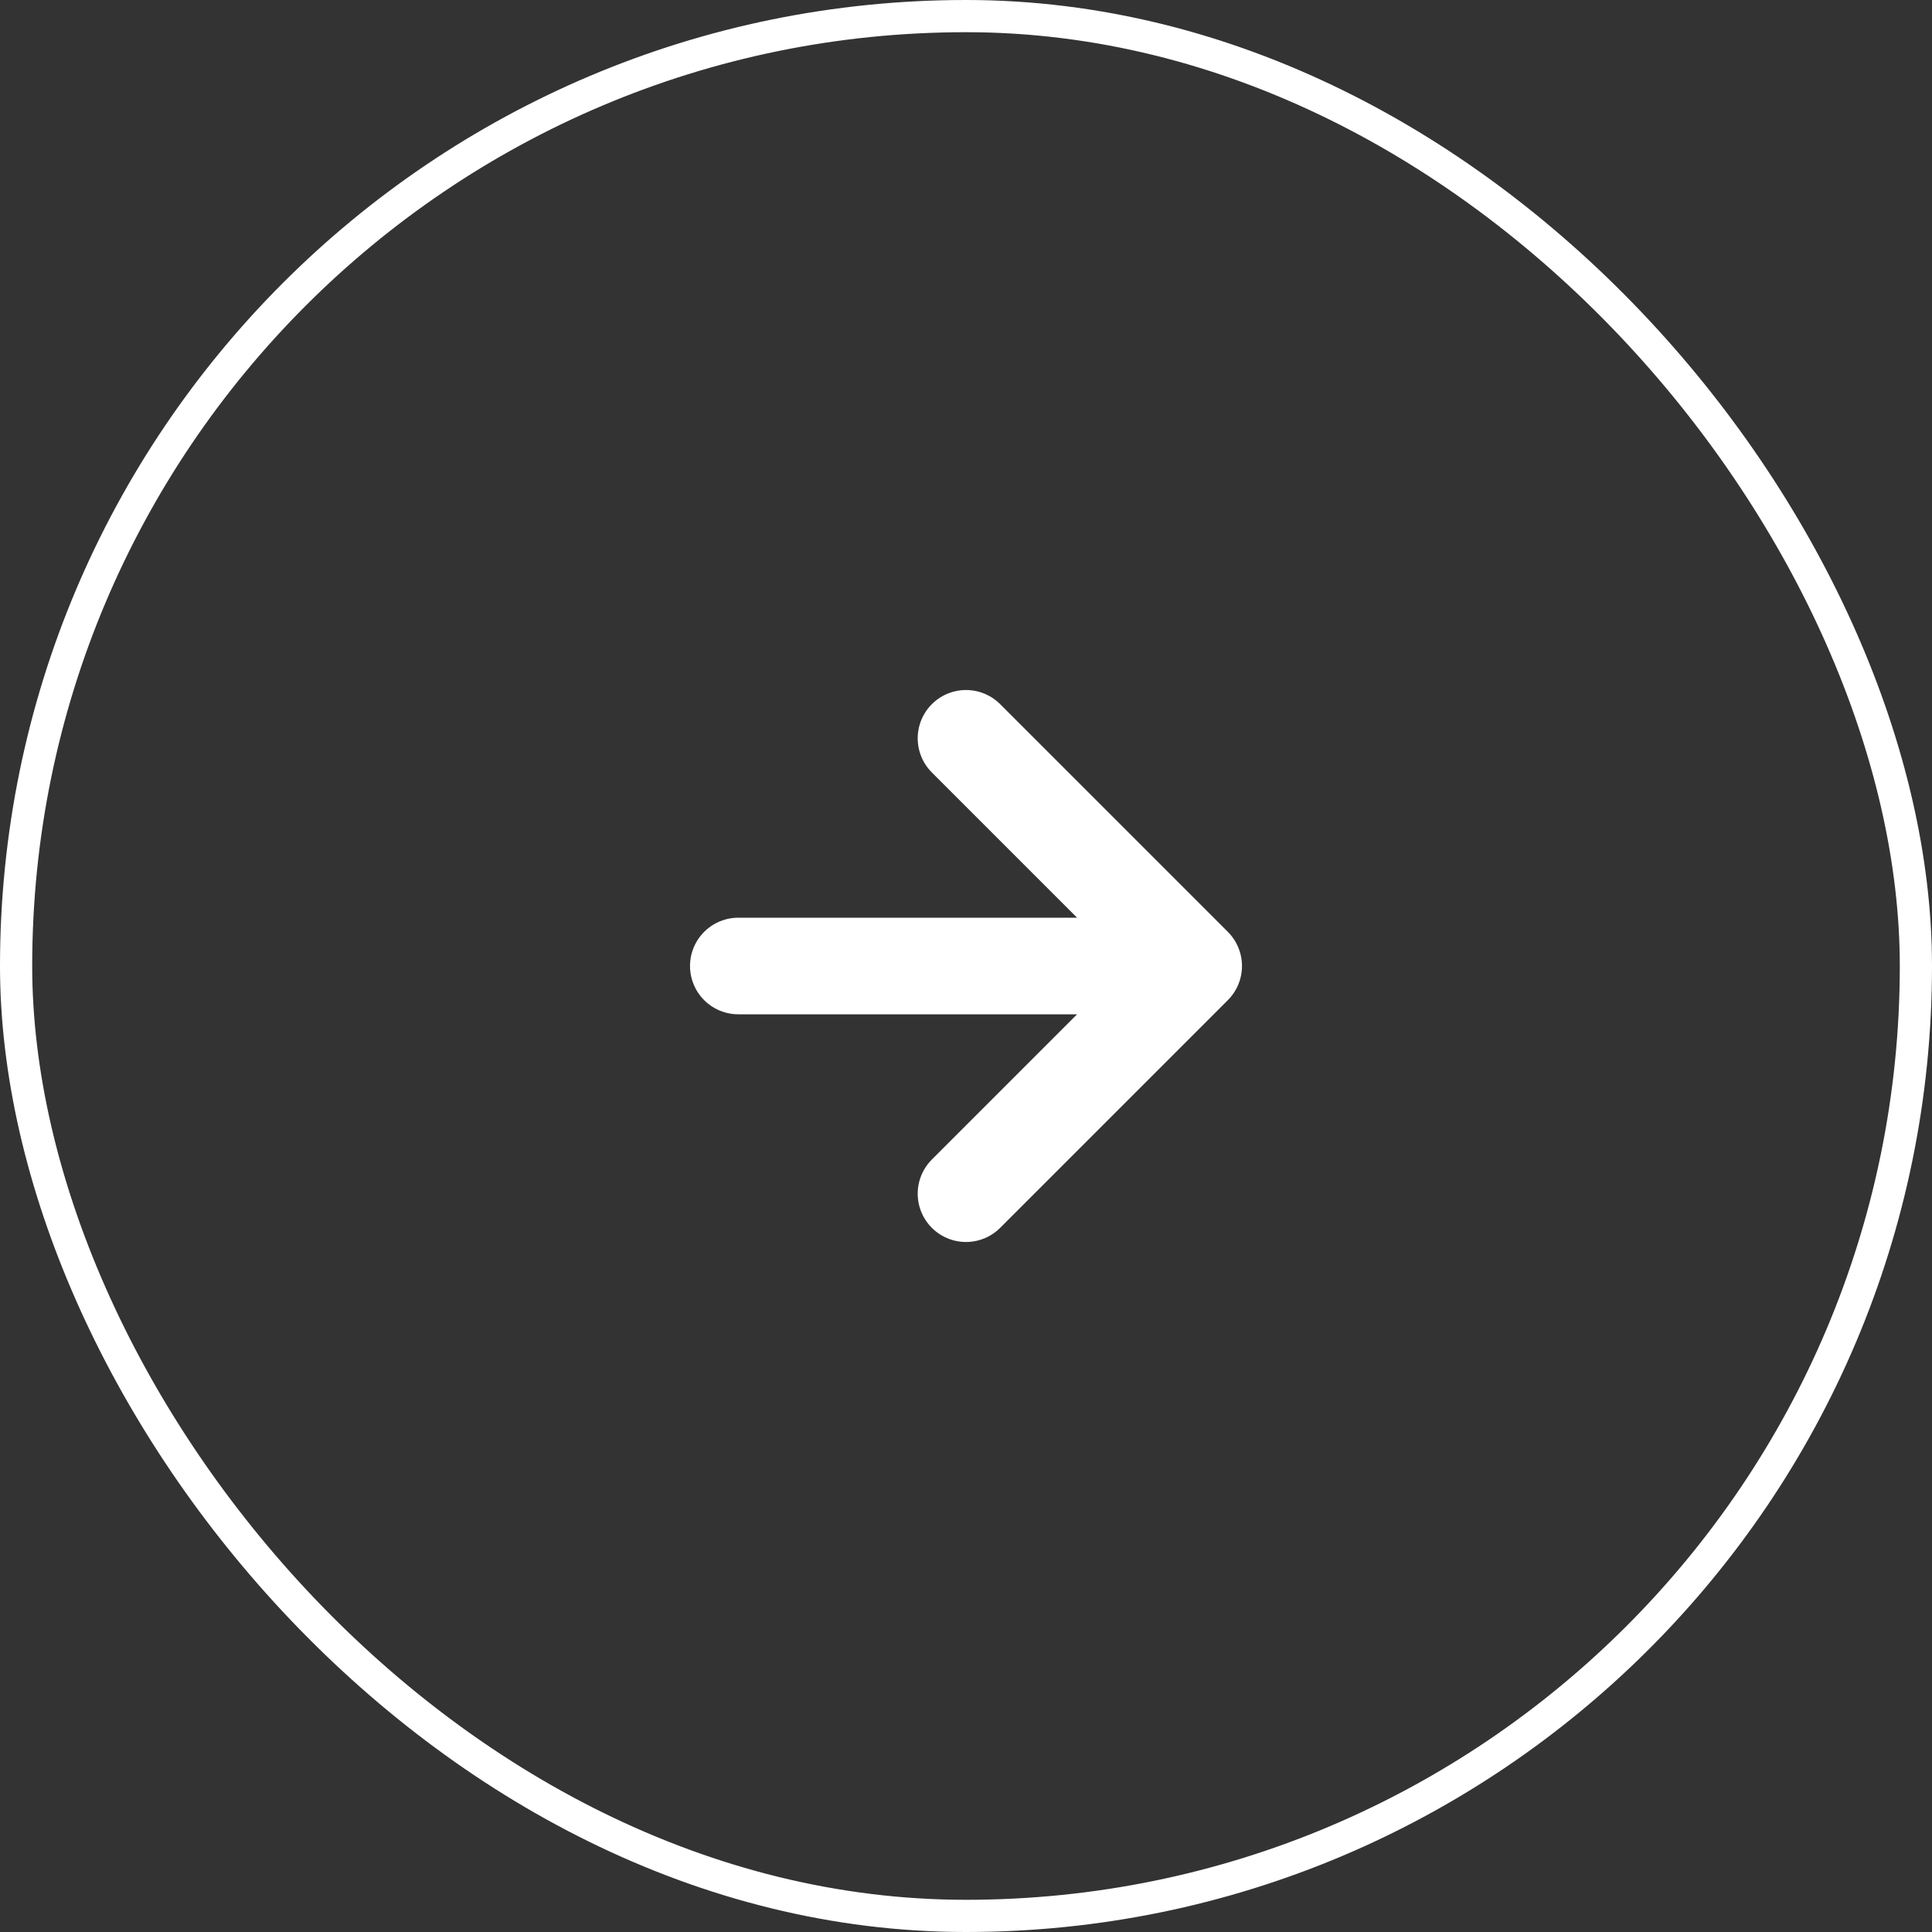<?xml version="1.0" encoding="UTF-8"?> <svg xmlns="http://www.w3.org/2000/svg" width="60" height="60" viewBox="0 0 60 60" fill="none"><rect x="0" y="0" width="60" height="60" fill="#333333" stroke="none"/><rect x="0.5" y="0.5" width="59" height="59" rx="29.5" stroke="white"></rect><path d="M37.071 30L30 37.071M37.071 30L30 22.929M37.071 30H22.929" stroke="white" stroke-width="3" stroke-linecap="round" stroke-linejoin="round"></path></svg> 